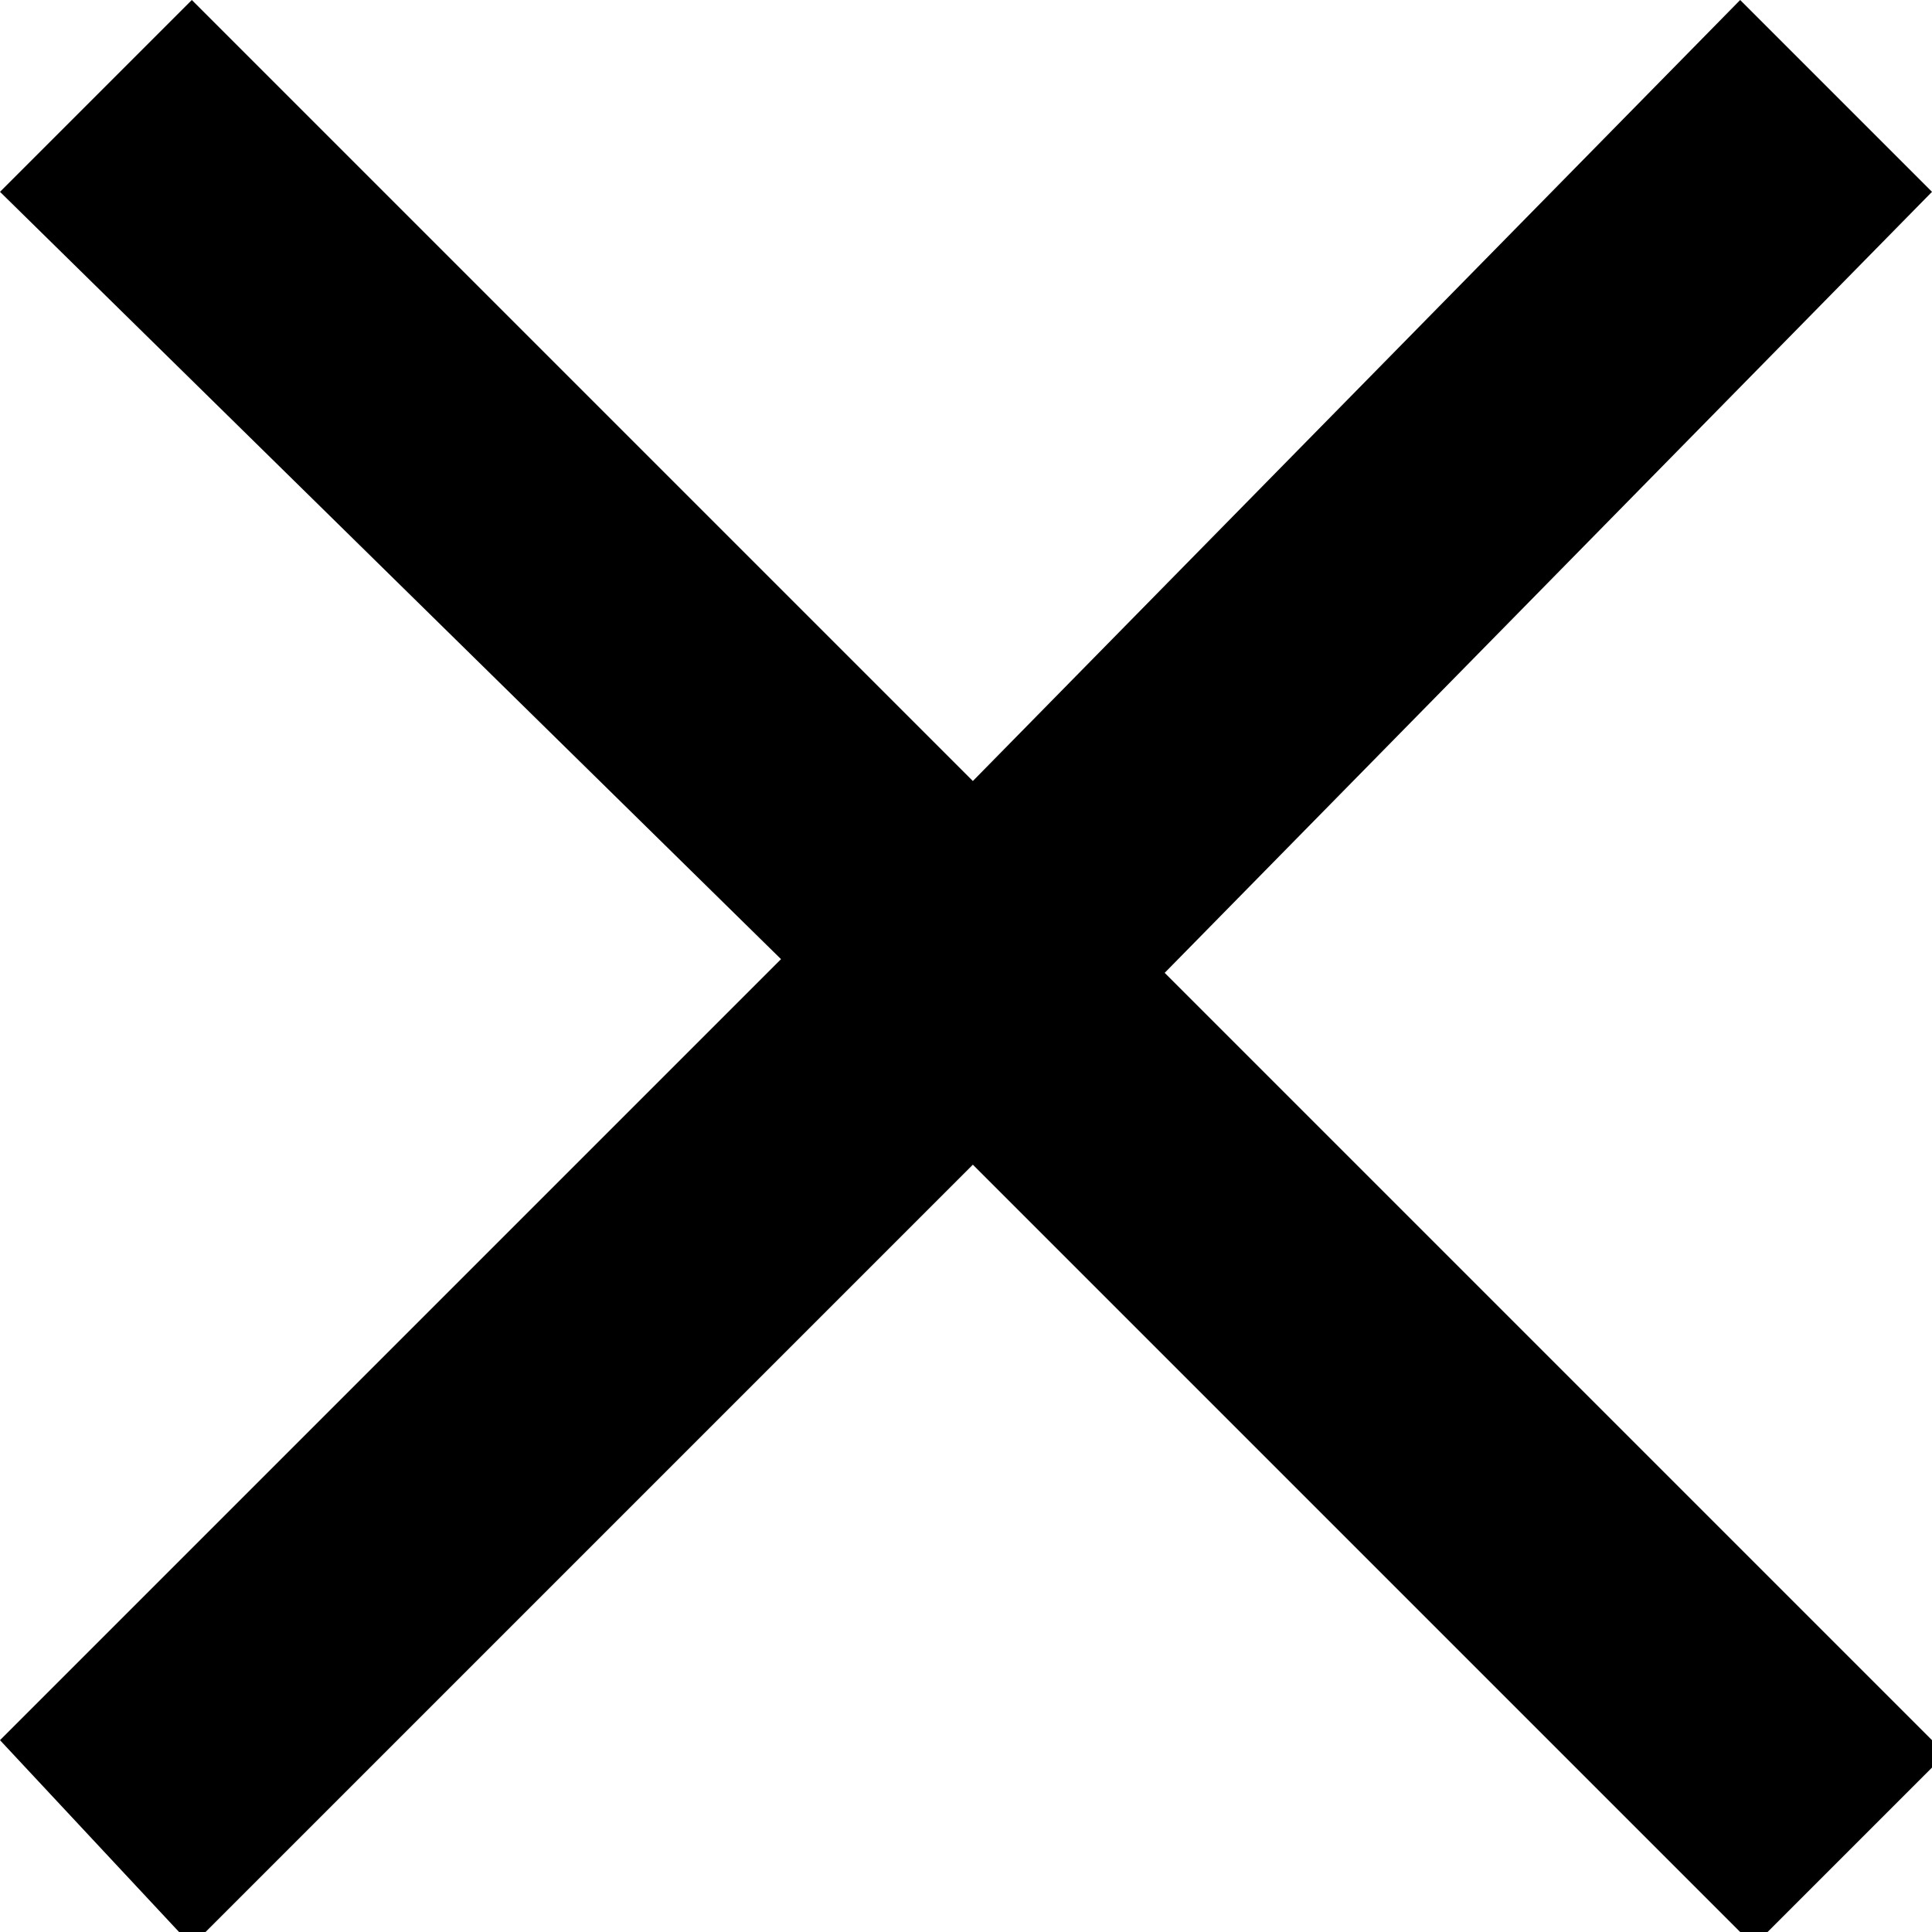<?xml version="1.0" encoding="utf-8"?>
<!-- Generator: Adobe Illustrator 25.2.3, SVG Export Plug-In . SVG Version: 6.00 Build 0)  -->
<svg version="1.1" id="Capa_1" xmlns="http://www.w3.org/2000/svg" xmlns:xlink="http://www.w3.org/1999/xlink" x="0px" y="0px"
	 viewBox="0 0 14.1 14.1" style="enable-background:new 0 0 14.1 14.1;" xml:space="preserve">
<style type="text/css">
	.st0{fill-rule:evenodd;clip-rule:evenodd;}
</style>
<g id="Mobile">
	<g id="cupón-fixed-desktop-02" transform="translate(-1334, -199)">
		<g id="Group" transform="translate(1038, 187)">
			<g id="ICONS_x2F_close" transform="translate(296, 12.5)">
				<path id="Combined-Shape" class="st0" d="M12.7-0.5l1.4,1.4L8.5,6.6l5.7,5.7l-1.4,1.4L7.1,8l-5.7,5.7L0,12.2l5.7-5.7L0,0.9
					l1.4-1.4l5.7,5.7L12.7-0.5z"/>
			</g>
		</g>
	</g>
</g>
</svg>
